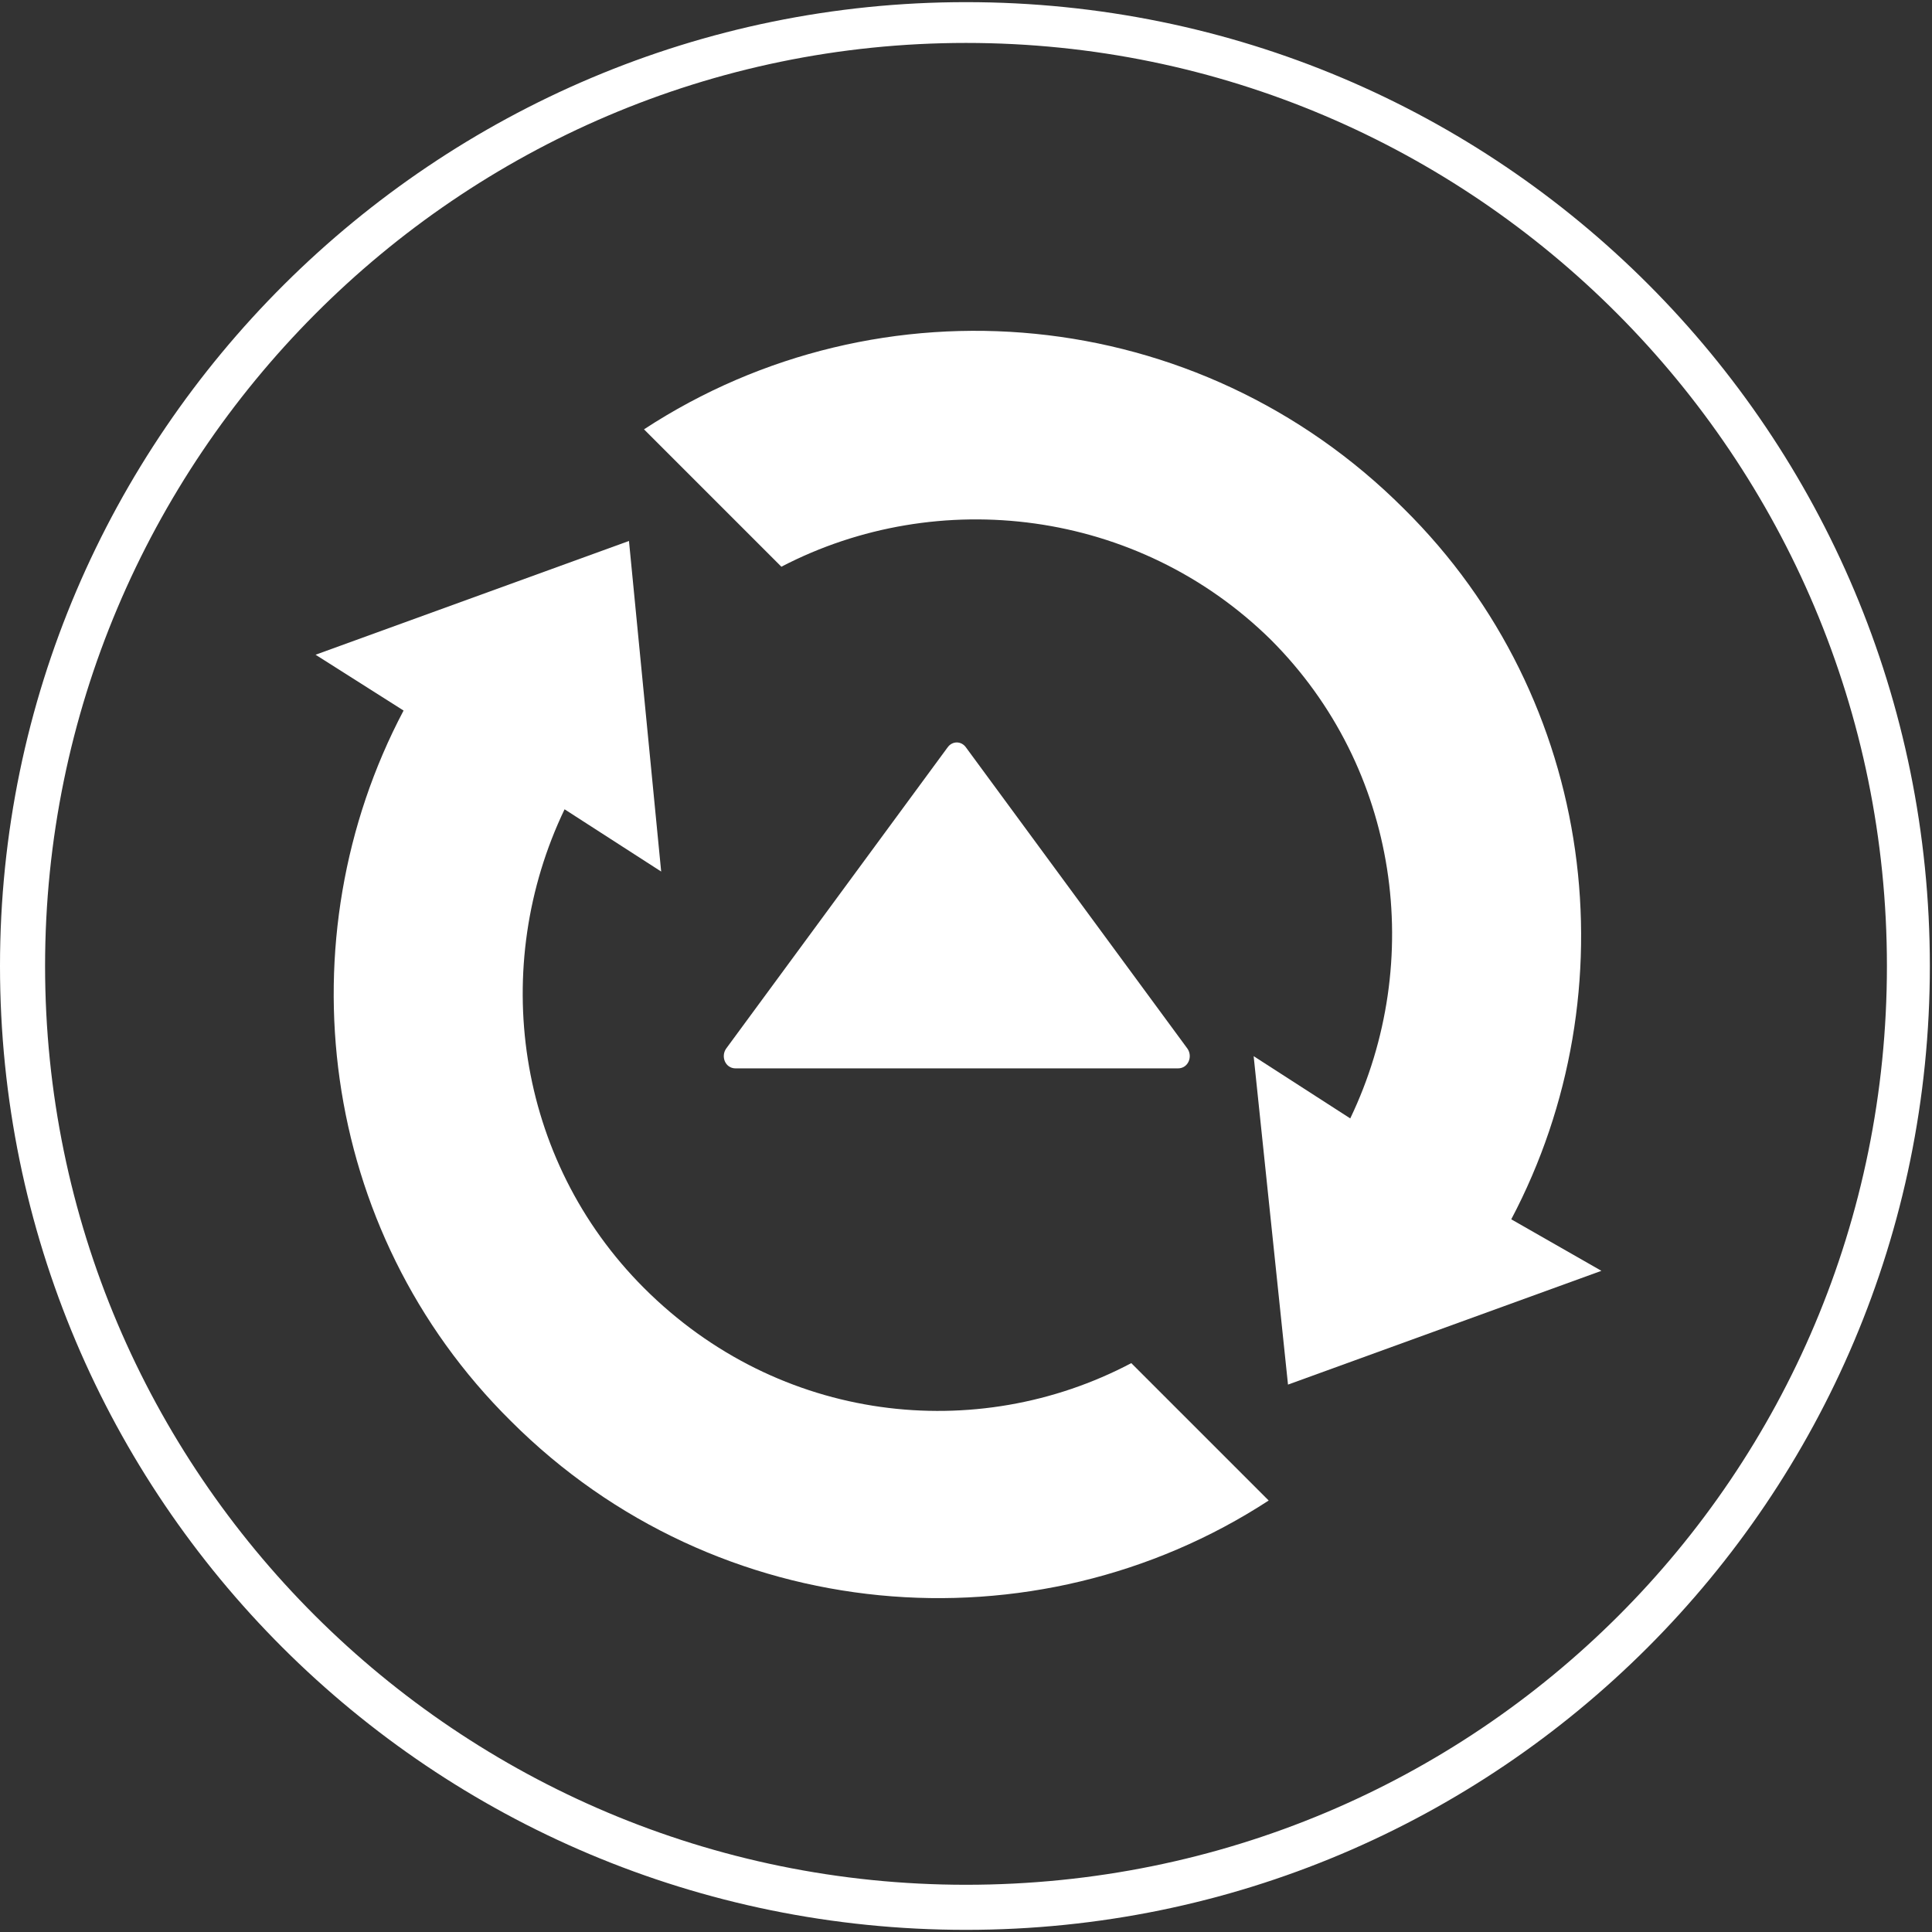 <?xml version="1.0" encoding="UTF-8" standalone="no"?>
<!-- Generator: Adobe Illustrator 23.0.3, SVG Export Plug-In . SVG Version: 6.00 Build 0)  -->

<svg
   version="1.1"
   id="Vrstva_1"
   x="0px"
   y="0px"
   viewBox="0 0 90 90"
   style="enable-background:new 0 0 90 90;"
   xml:space="preserve"
   sodipodi:docname="btnAutoStart4.svg"
   inkscape:version="1.3.2 (091e20e, 2023-11-25, custom)"
   xmlns:inkscape="http://www.inkscape.org/namespaces/inkscape"
   xmlns:sodipodi="http://sodipodi.sourceforge.net/DTD/sodipodi-0.dtd"
   xmlns="http://www.w3.org/2000/svg"
   xmlns:svg="http://www.w3.org/2000/svg"><rect x="0" y="0" width="90" height="90" fill="#333333" stroke="none"/><defs
   id="defs5" /><sodipodi:namedview
   id="namedview5"
   pagecolor="#000000"
   bordercolor="#000000"
   borderopacity="0.25"
   inkscape:showpageshadow="2"
   inkscape:pageopacity="0.0"
   inkscape:pagecheckerboard="0"
   inkscape:deskcolor="#d1d1d1"
   inkscape:zoom="20.066667"
   inkscape:cx="45"
   inkscape:cy="45"
   inkscape:window-width="3840"
   inkscape:window-height="2047"
   inkscape:window-x="-11"
   inkscape:window-y="-11"
   inkscape:window-maximized="1"
   inkscape:current-layer="Vrstva_1" />
<style
   type="text/css"
   id="style1">
	.st0{fill:#FFFFFF;}
</style>
<g
   id="g5">
	<path
   class="st0"
   d="M45,0.1C20.3,0.1,0,20.2,0,45c0,24.8,20.1,44.9,45,44.9c24.8,0,44.9-20.1,44.9-44.9C89.9,20.2,69.9,0.1,45,0.1   z M45,87.8C21.3,87.8,2.1,68.6,2.1,45S21.3,2,45,2S87.9,21.3,87.9,45S68.8,87.8,45,87.8z"
   id="path1" />
	<g
   id="g3">
		<path
   class="st0"
   d="M70.4,56.8c5.6-10.6,4-24.2-5-33.1C55.8,14.1,41,12.8,30,20l6.4,6.4c7.3-3.8,16.6-2.7,22.8,3.4    c6,6,7.2,15,3.7,22.3l-4.5-2.9L60,64.5l14.6-5.3L70.4,56.8z"
   id="path2" />
		<path
   class="st0"
   d="M30,60c-6-6-7.2-15-3.7-22.3l4.5,2.9l-1.5-15.4l-14.6,5.3l4.1,2.6c-5.6,10.6-4,24.2,5,33.1    c9.6,9.6,24.4,10.8,35.3,3.7l-6.4-6.4C45.5,67.3,36.3,66.3,30,60z"
   id="path3" />
	</g>

<g
   id="g4"
   transform="rotate(-90,47.959,48.389)">
	<path
   class="st0"
   d="M 61.519,44.563 47.504,34.259 c -0.37,-0.262 -0.925,-0.044 -0.925,0.437 v 20.609 c 0,0.48 0.555,0.699 0.925,0.437 L 61.519,45.437 c 0.324,-0.218 0.324,-0.655 0,-0.873 z"
   id="path4"
   style="stroke-width:0.449" />	
</g>

</g>
</svg>
